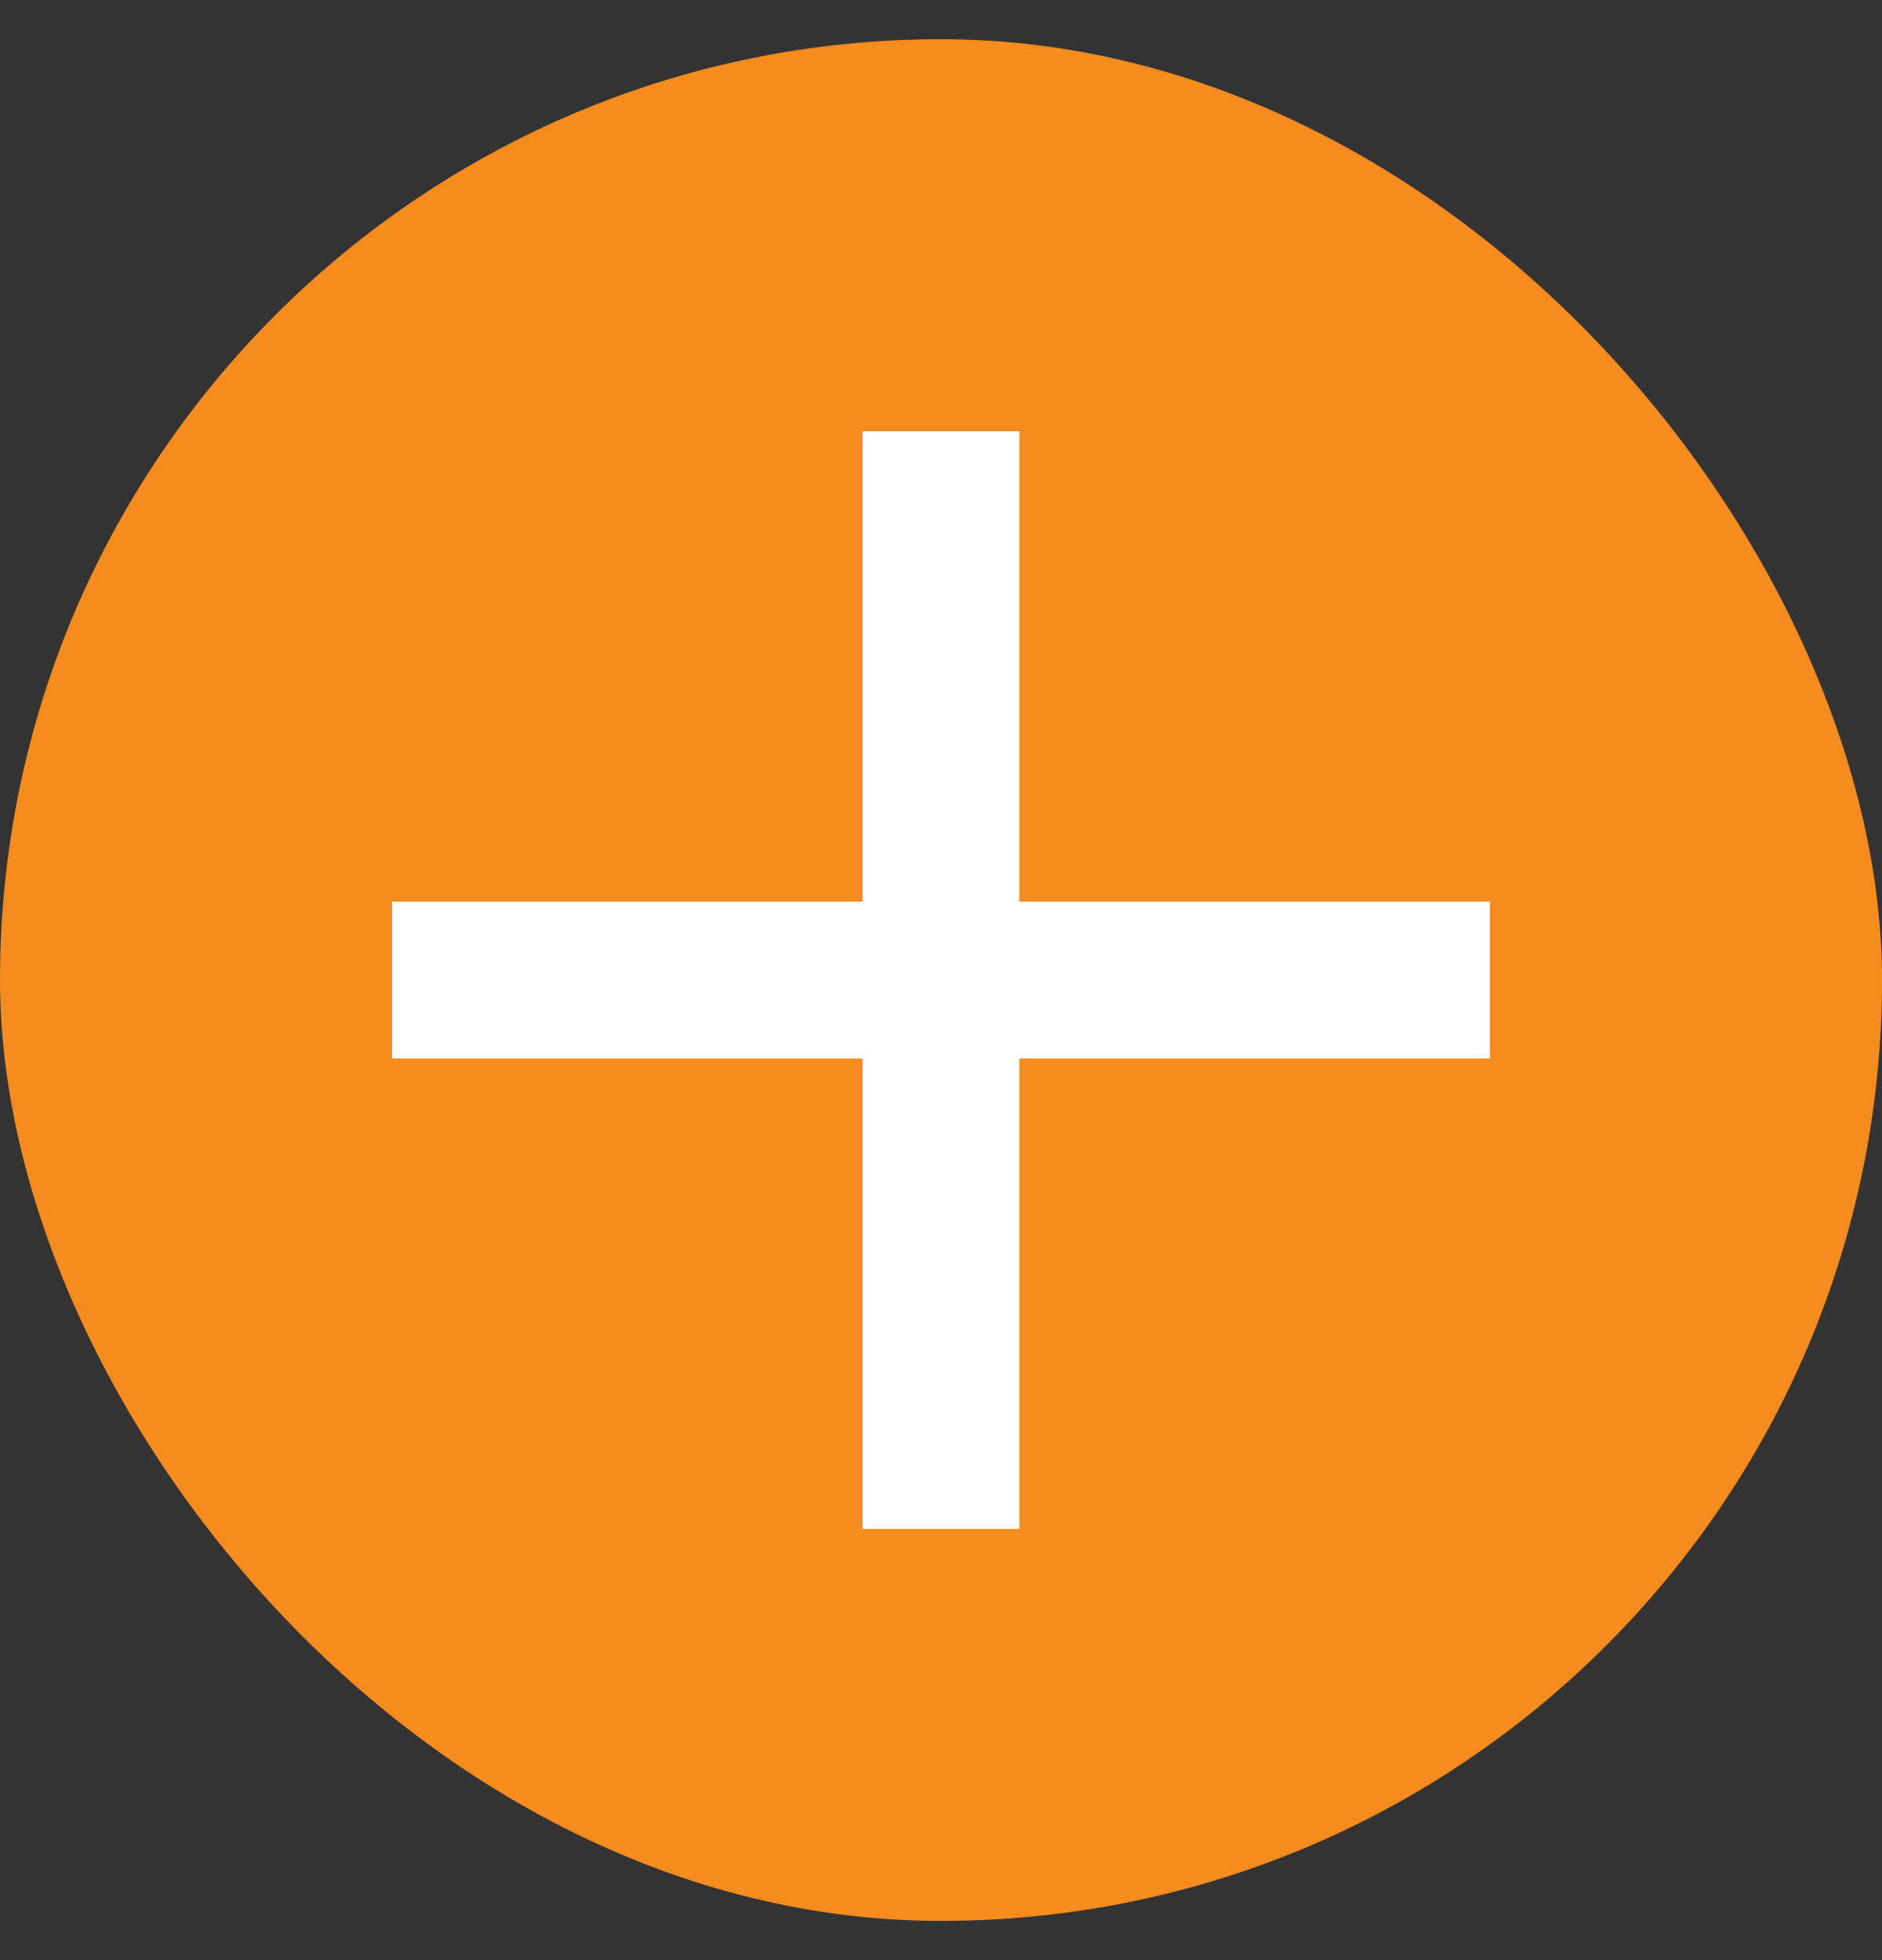 <svg width="24" height="25" viewBox="0 0 24 25" fill="none" xmlns="http://www.w3.org/2000/svg">
<rect x="0" y="0" width="24" height="25" fill="#333333" stroke="none"/>
<rect y="0.5" width="24" height="24" rx="12" fill="#F68B1E"/>
<path d="M11 11.5V5.5H13V11.5H19V13.5H13V19.5H11V13.5H5V11.5H11Z" fill="white"/>
</svg>
